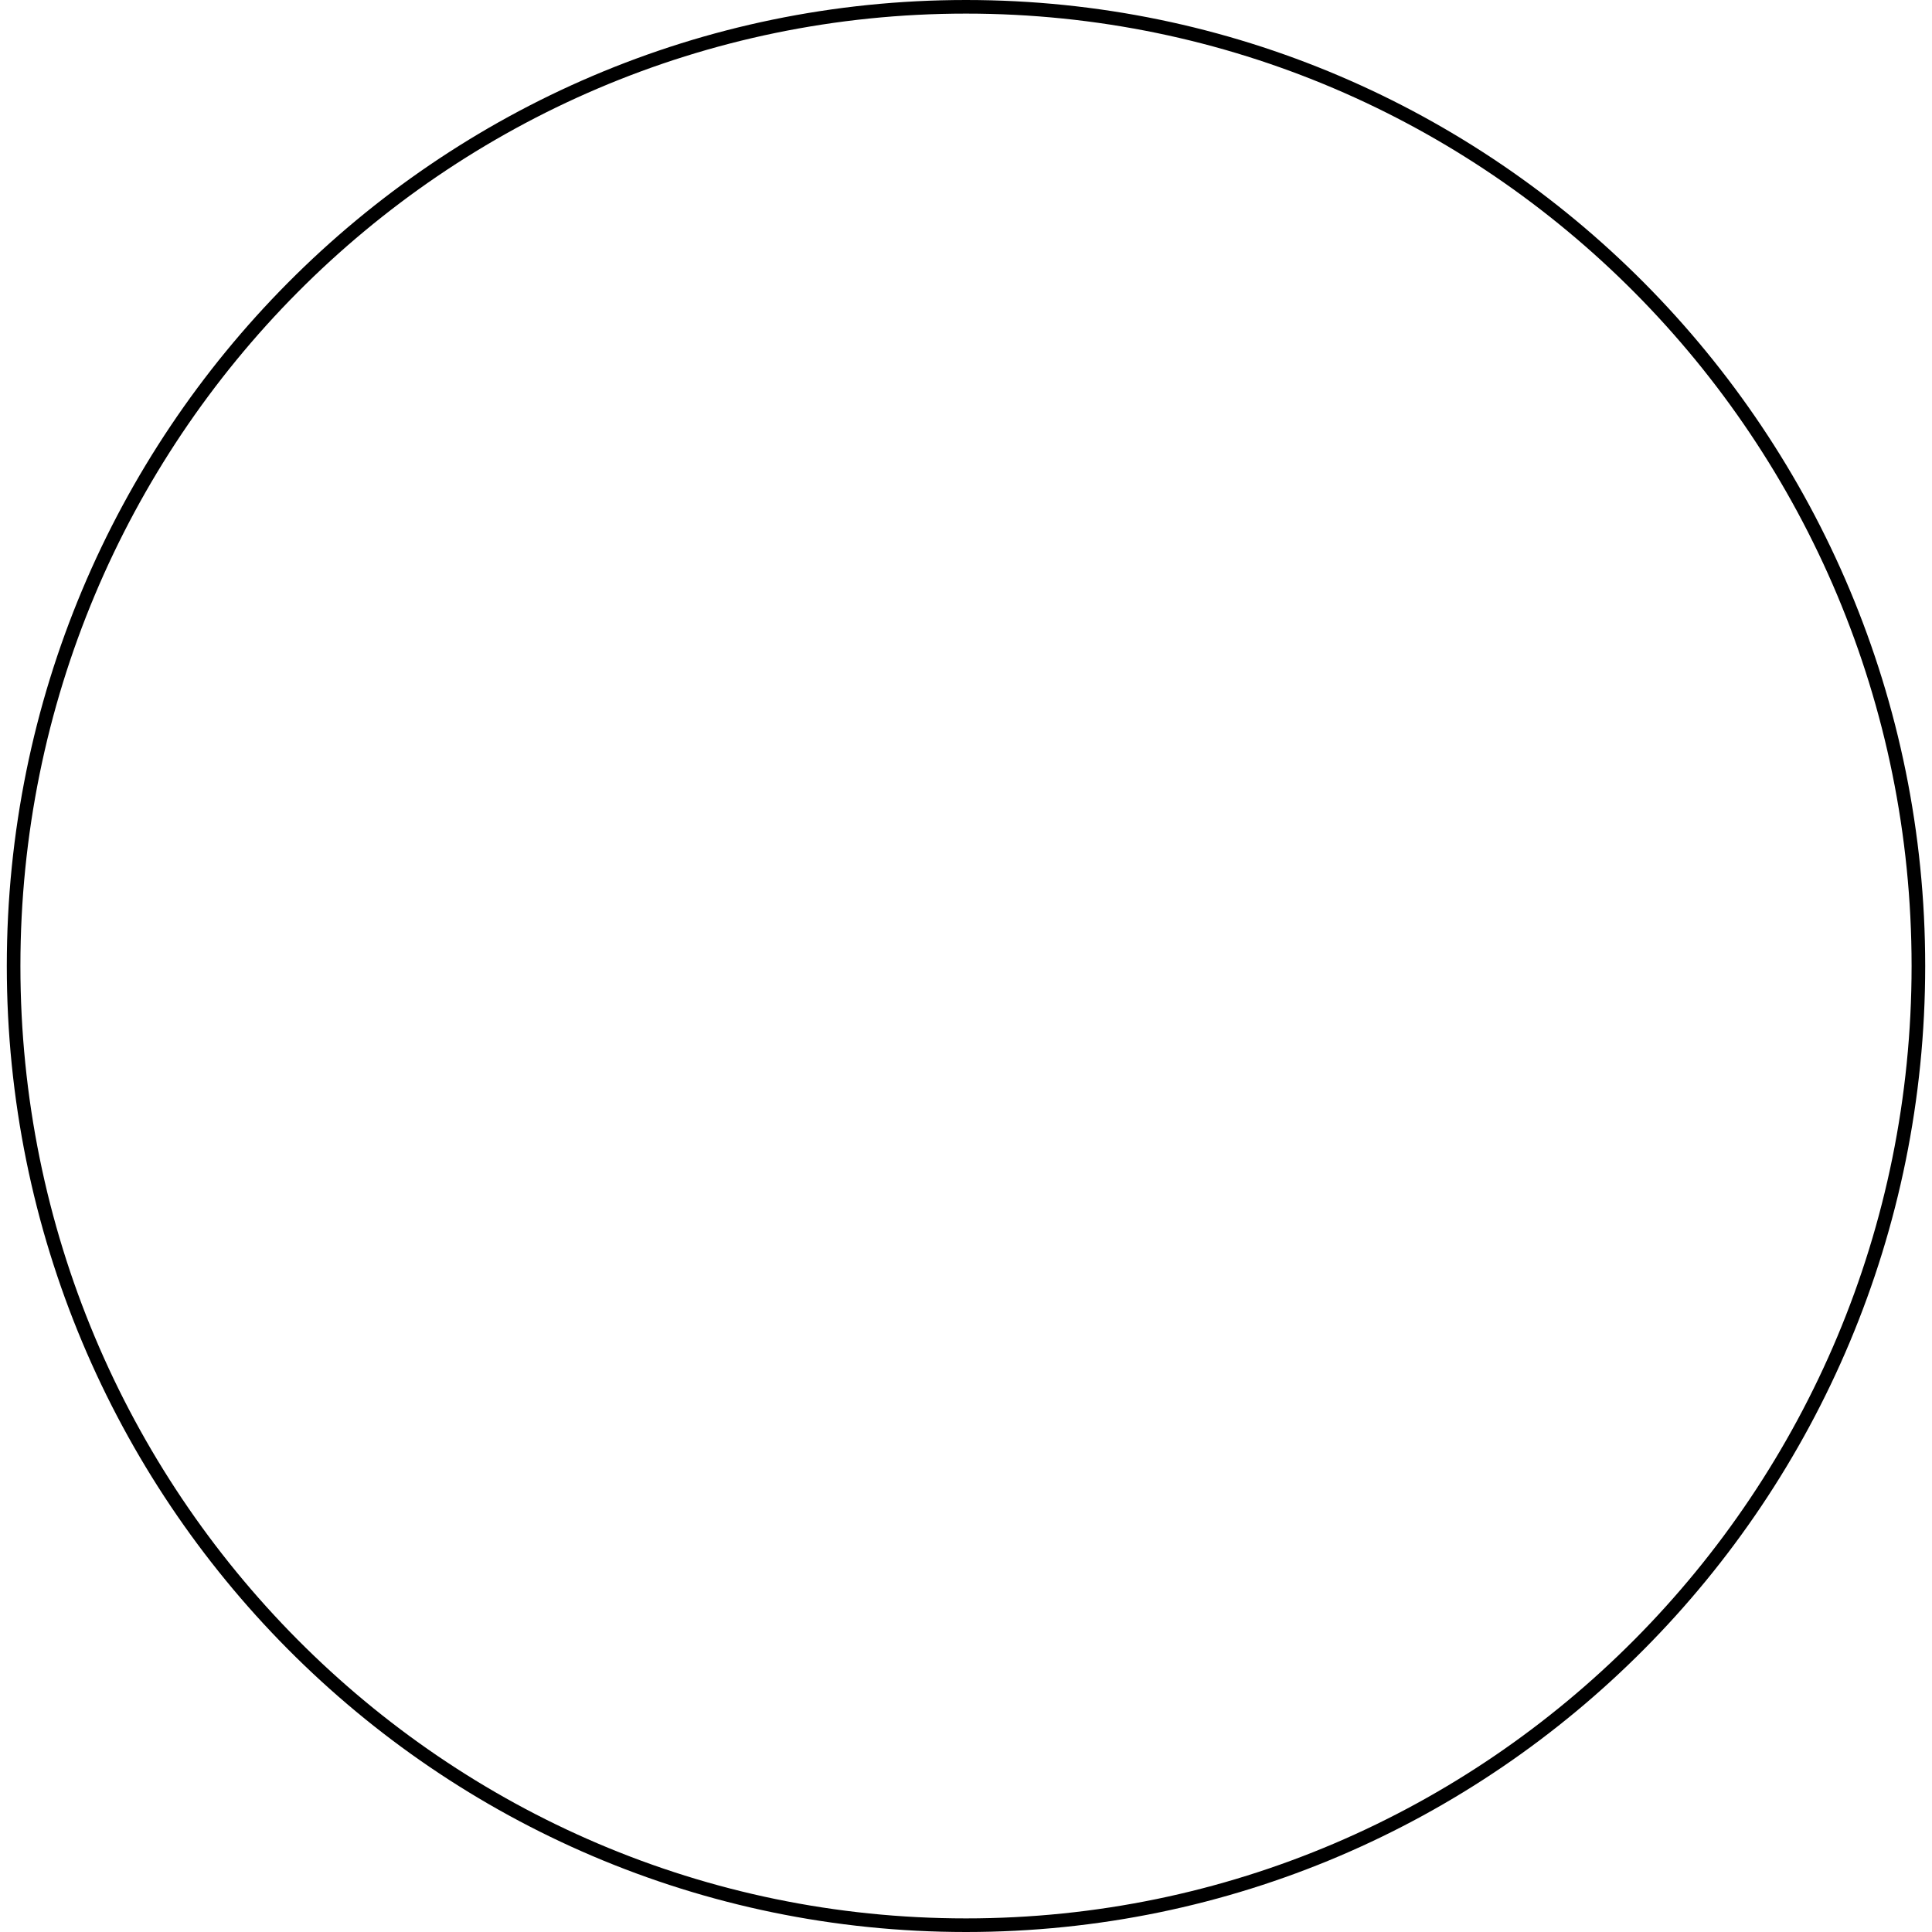 <svg width="142" height="142" viewBox="0 0 142 142" fill="none" xmlns="http://www.w3.org/2000/svg">
<g clip-path="url(#clip0_67_1703)">
<g style="mix-blend-mode:darken">
<path d="M141 71C141 109.939 109.657 141.5 71 141.5C32.343 141.5 1 109.939 1 71C1 32.061 32.343 0.5 71 0.5C109.657 0.5 141 32.061 141 71Z" stroke="black"/>
</g>
</g>
<defs>
<clipPath id="clip0_67_1703">
<rect width="141" height="142" fill="white" transform="translate(0.5)"/>
</clipPath>
</defs>
</svg>
